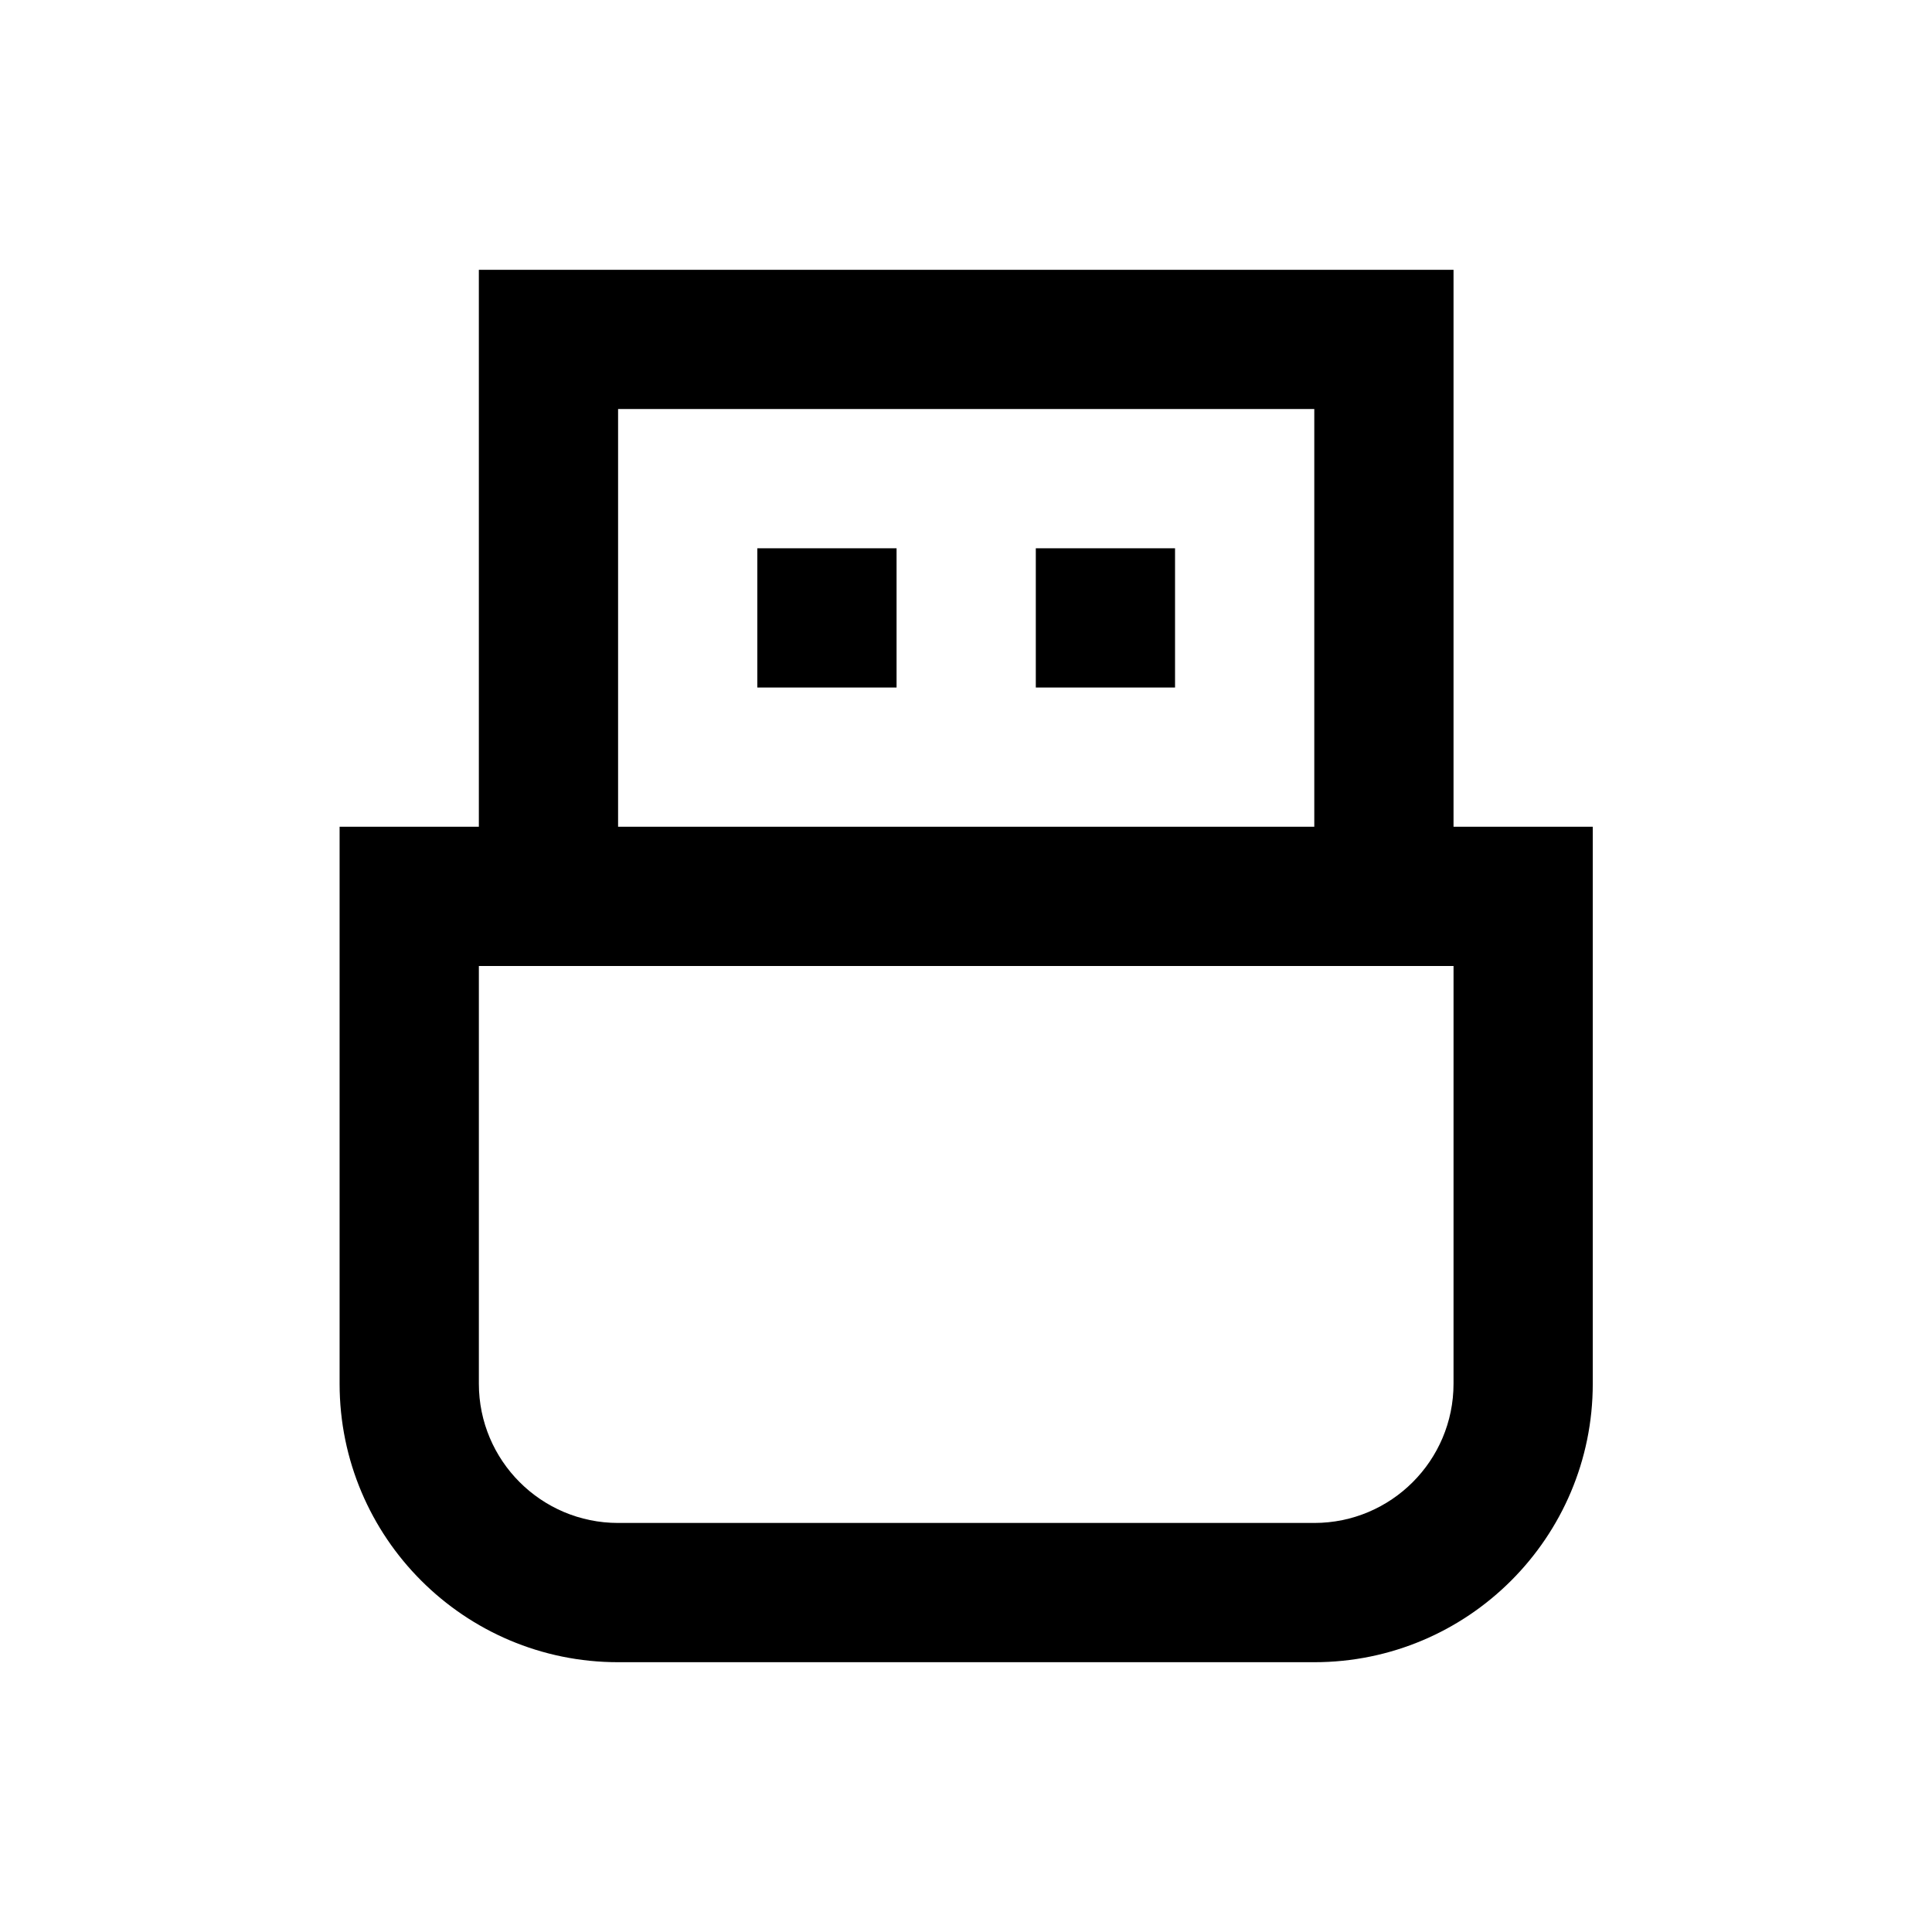 <?xml version="1.0" encoding="UTF-8"?>
<!-- Uploaded to: ICON Repo, www.iconrepo.com, Generator: ICON Repo Mixer Tools -->
<svg fill="#000000" width="800px" height="800px" version="1.1" viewBox="144 144 512 512" xmlns="http://www.w3.org/2000/svg">
 <g>
  <path d="m529.2 363.1v-147.6h-258.3v147.6h-36.902v147.6c0 40.738 33.062 73.801 73.801 73.801h184.5c40.738 0 73.801-33.062 73.801-73.801v-147.6zm-221.4-110.7h184.5v110.7h-184.5zm221.4 258.3c0 20.367-16.531 36.898-36.898 36.898h-184.5c-20.367 0-36.898-16.531-36.898-36.898v-110.7h258.3z"/>
  <path d="m344.7 289.3h36.898v36.898h-36.898z"/>
  <path d="m418.5 289.3h36.898v36.898h-36.898z"/>
 </g>
</svg>